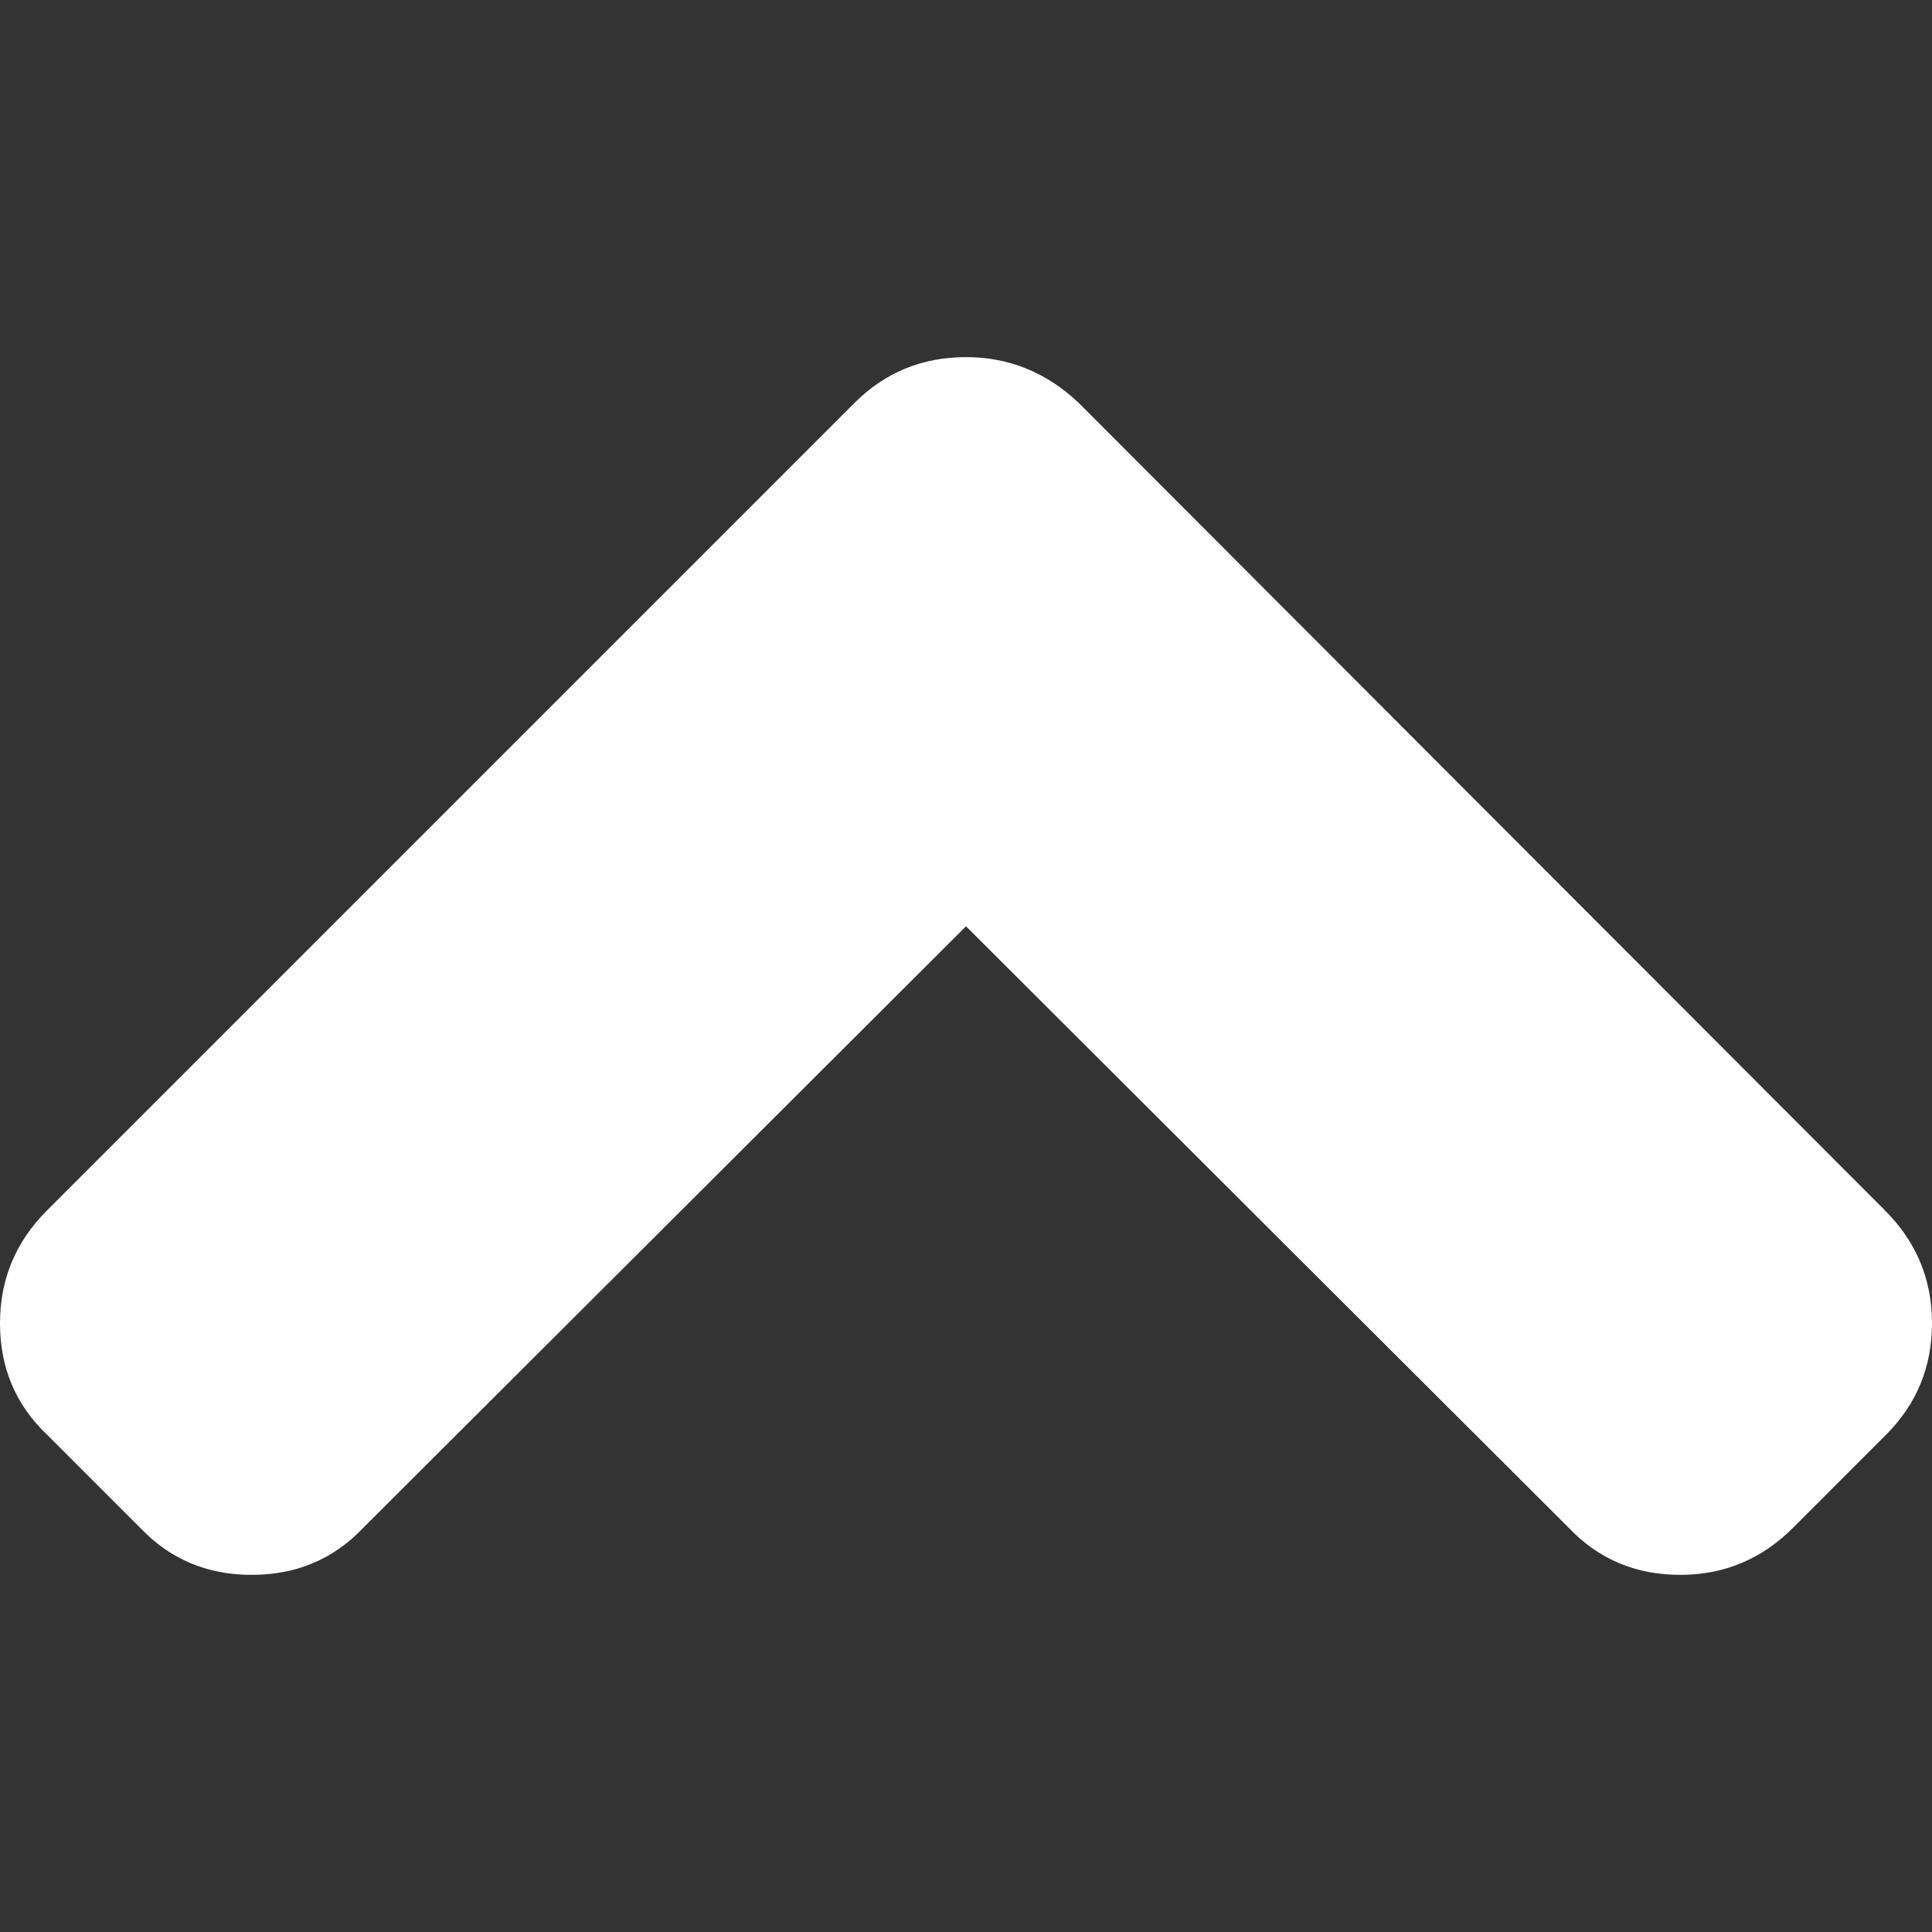 <?xml version="1.0" encoding="utf-8"?>
<!-- Generator: Adobe Illustrator 16.0.0, SVG Export Plug-In . SVG Version: 6.00 Build 0)  -->
<!DOCTYPE svg PUBLIC "-//W3C//DTD SVG 1.1//EN" "http://www.w3.org/Graphics/SVG/1.1/DTD/svg11.dtd">
<svg version="1.1" id="Capa_1" xmlns="http://www.w3.org/2000/svg" xmlns:xlink="http://www.w3.org/1999/xlink" x="0px" y="0px"
	 width="444.82px" height="444.82px" viewBox="0 0 444.82 444.82" enable-background="new 0 0 444.82 444.82" xml:space="preserve">
<rect x="0" y="0" width="444.82" height="444.82" fill="#333333" stroke="none"/>
<g>
	<path fill="#FFFFFF" d="M433.968,278.658L248.387,92.79c-7.419-7.044-16.08-10.566-25.977-10.566
		c-10.088,0-18.652,3.521-25.697,10.566L10.848,278.658C3.615,285.886,0,294.548,0,304.636c0,10.281,3.619,18.844,10.848,25.693
		l21.411,21.414c6.854,7.229,15.42,10.852,25.697,10.852c10.278,0,18.842-3.621,25.697-10.852L222.41,213.271L361.167,351.74
		c6.848,7.229,15.414,10.852,25.701,10.852c10.082,0,18.746-3.623,25.975-10.852l21.408-21.412
		c7.043-7.043,10.568-15.607,10.568-25.693C444.82,294.544,441.205,285.884,433.968,278.658z"/>
</g>
</svg>
